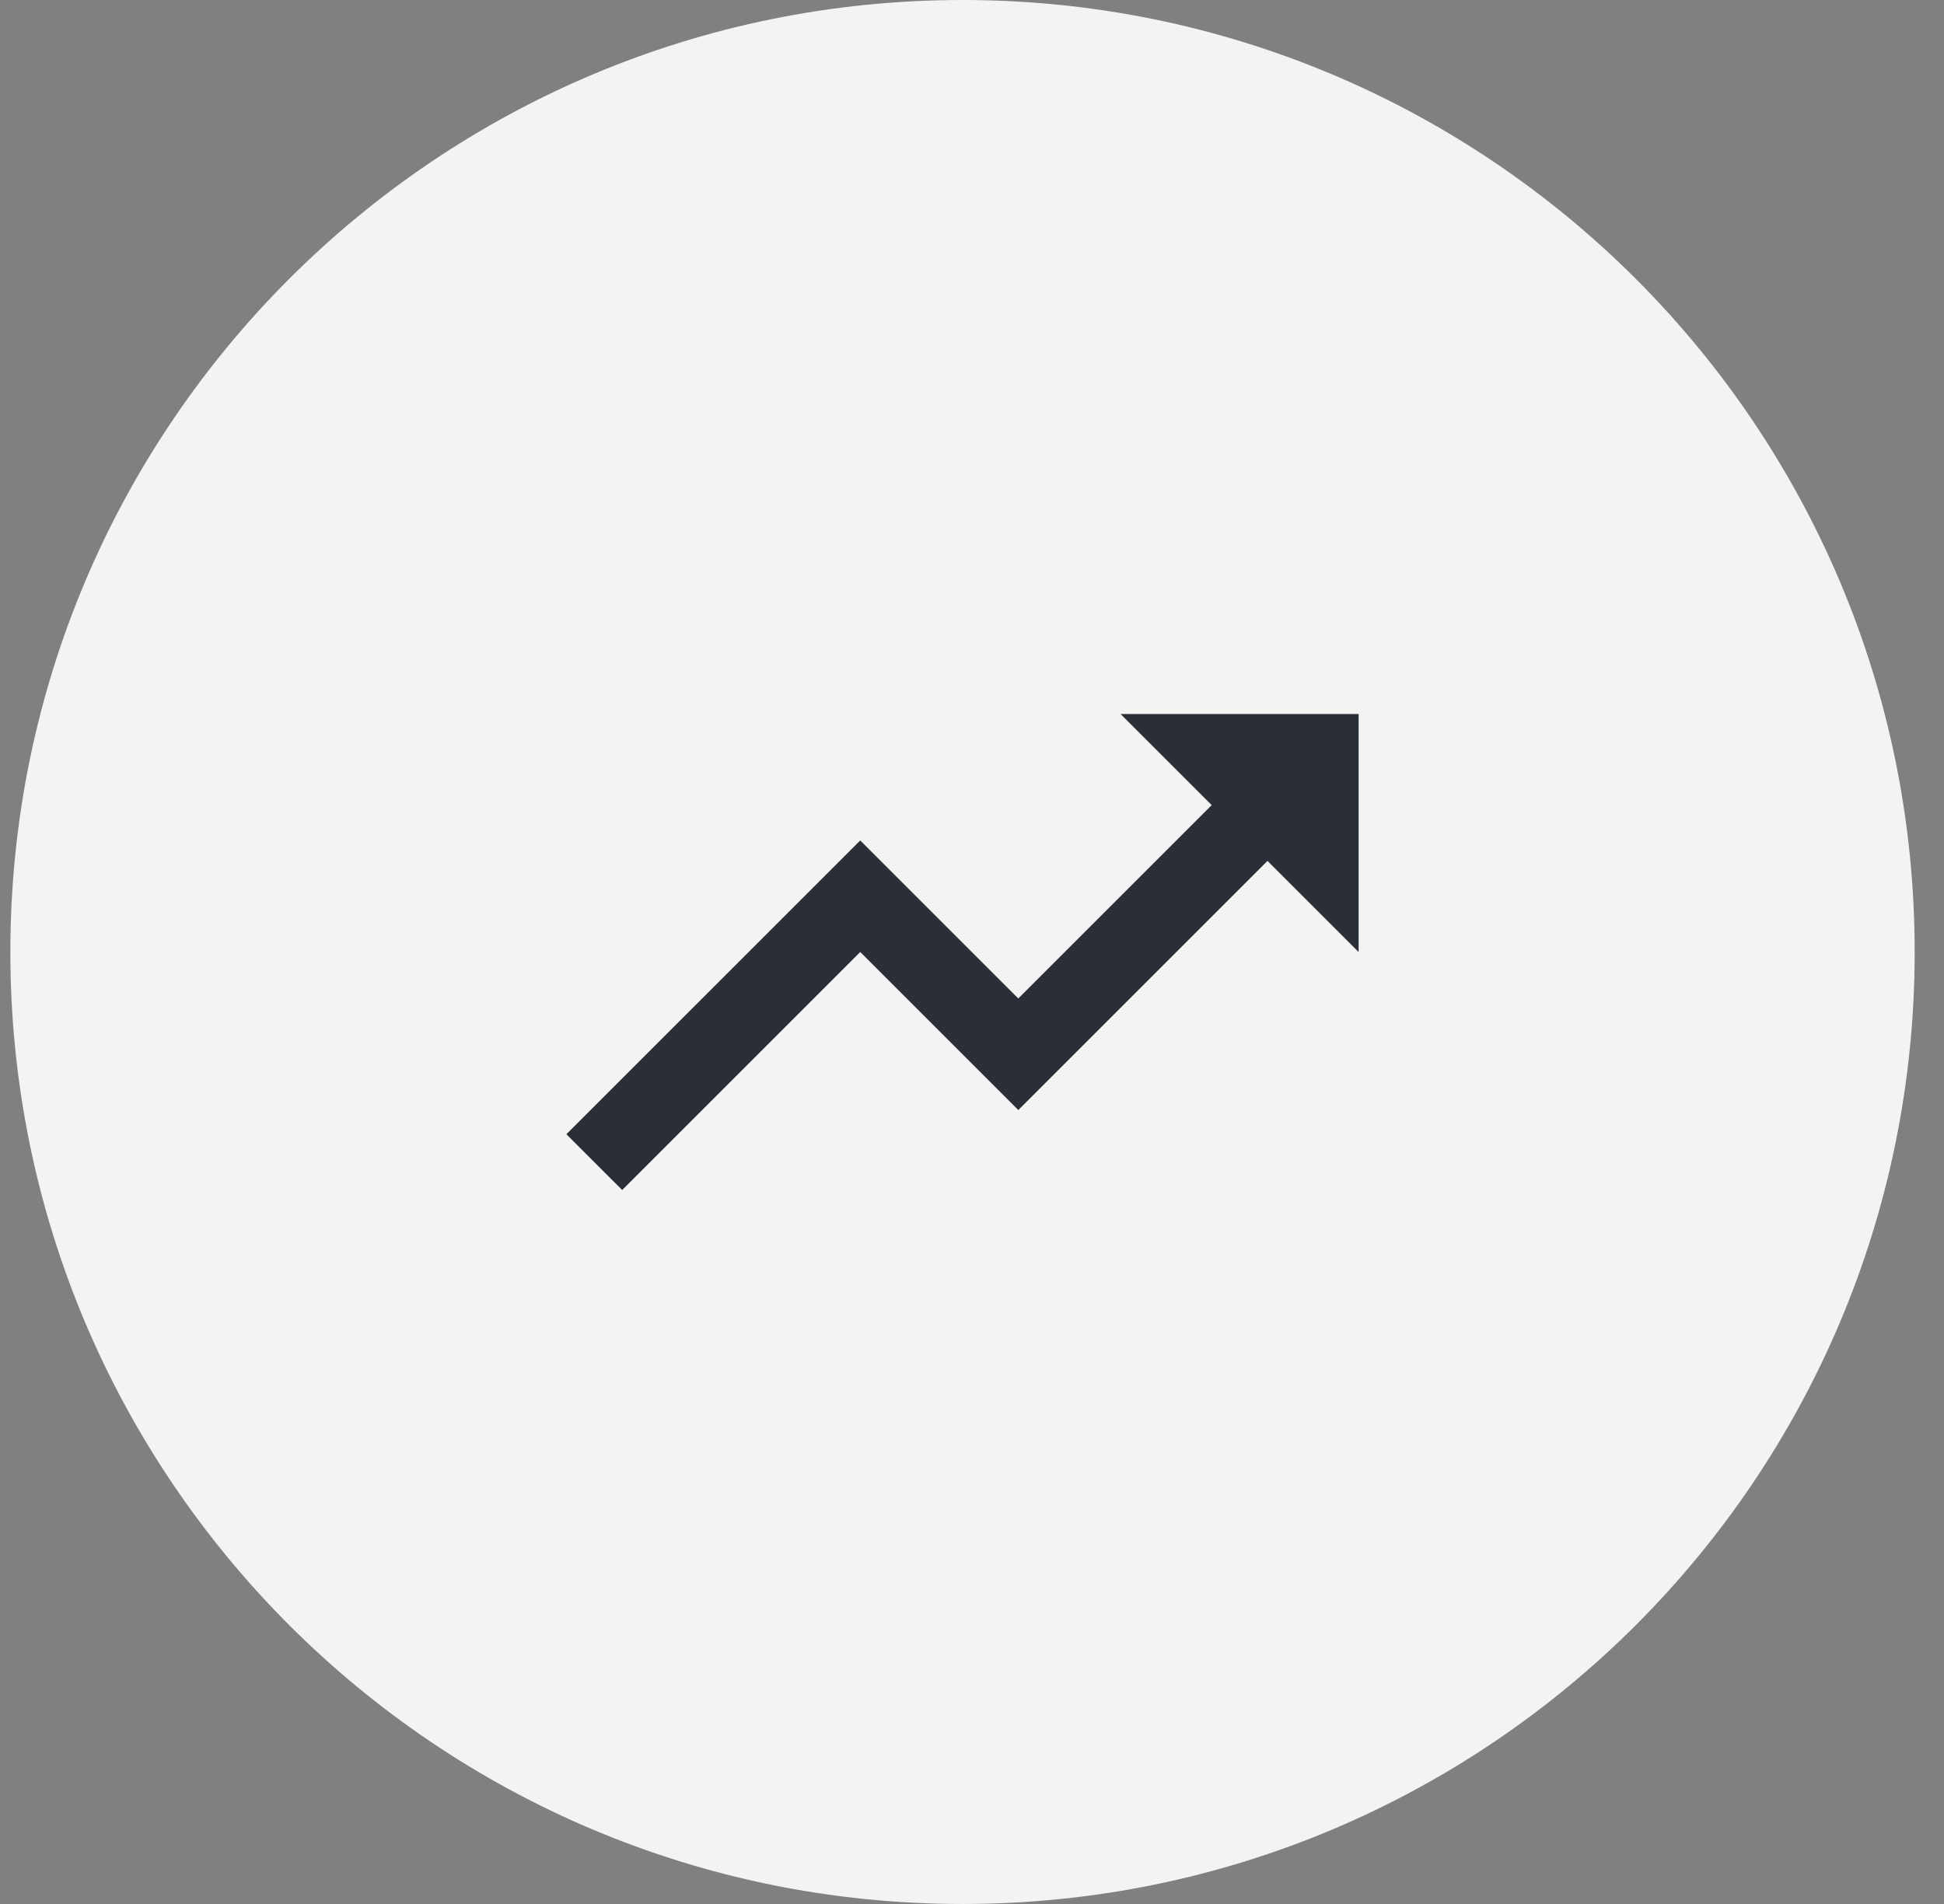 <svg width="49" height="48" viewBox="0 0 49 48" fill="none" xmlns="http://www.w3.org/2000/svg">
<rect x="0" y="0" width="49" height="48" fill="#808080" stroke="none"/>
<path d="M0.261 24C0.261 10.745 11.006 0 24.261 0C37.516 0 48.261 10.745 48.261 24C48.261 37.255 37.516 48 24.261 48C11.006 48 0.261 37.255 0.261 24Z" fill="#F3F3F3"/>
<path d="M28.245 18H34.245V24L31.948 21.703L25.667 27.984L21.683 24L15.683 30L14.276 28.594L21.683 21.188L25.667 25.172L30.542 20.297L28.245 18Z" fill="#2A2E36"/>
</svg>
